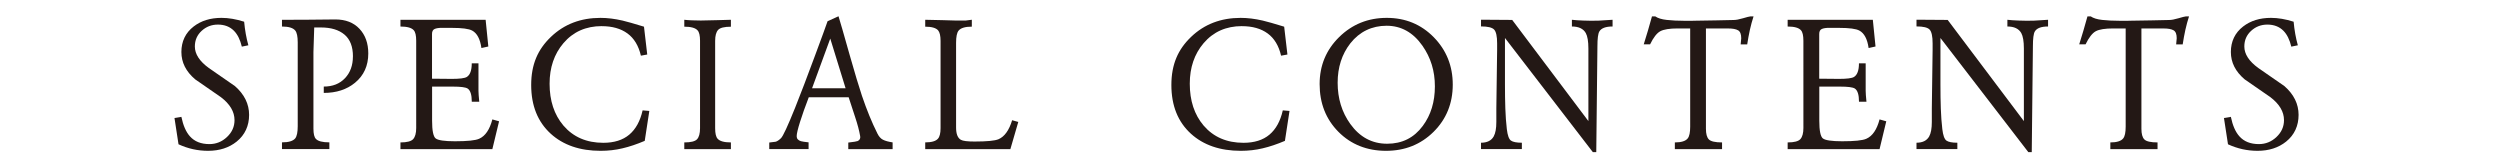 <?xml version="1.0" encoding="UTF-8"?>
<svg id="_レイヤー_2" data-name="レイヤー 2" xmlns="http://www.w3.org/2000/svg" xmlns:xlink="http://www.w3.org/1999/xlink" viewBox="0 0 670 44">
  <defs>
    <style>
      .cls-1 {
        fill: none;
      }

      .cls-2 {
        clip-path: url(#clippath);
      }

      .cls-3 {
        fill: #231815;
      }
    </style>
    <clipPath id="clippath">
      <rect class="cls-1" width="670" height="44"/>
    </clipPath>
  </defs>
  <g id="_文字" data-name="文字">
    <g class="cls-2">
      <g>
        <path class="cls-3" d="m58.39,6.59c-1.68,0-3.13.56-4.34,1.67-1.22,1.12-1.83,2.51-1.83,4.2,0,2.03,1.25,3.95,3.75,5.77,2.33,1.61,4.66,3.23,6.99,4.84,2.54,2.23,3.8,4.81,3.8,7.72s-1.11,5.37-3.34,7.16c-2.06,1.65-4.61,2.47-7.66,2.47-2.74,0-5.38-.58-7.92-1.75-.38-2.33-.74-4.68-1.08-7.04l1.85-.31c.48,2.32,1.24,4.05,2.28,5.21,1.24,1.4,2.99,2.09,5.23,2.09,1.79,0,3.37-.63,4.71-1.9,1.35-1.27,2.02-2.77,2.02-4.52,0-2.26-1.22-4.31-3.65-6.16-2.3-1.57-4.59-3.17-6.89-4.77-2.47-2.09-3.7-4.53-3.7-7.34s1.1-5.15,3.29-6.83c1.99-1.54,4.47-2.31,7.46-2.31,1.88,0,3.91.34,6.07,1.03.21,2.26.58,4.37,1.13,6.32l-1.75.36c-.45-1.87-1.15-3.28-2.11-4.25-1.1-1.11-2.54-1.66-4.32-1.66Z"/>
        <path class="cls-3" d="m94.59,15.13c0-2.62-.75-4.57-2.26-5.85-1.51-1.28-3.62-1.92-6.32-1.92h-1.8l-.21,6.62v20.48c0,1.4.22,2.33.67,2.77.58.62,1.78.92,3.6.92v1.8h-12.7v-1.8c1.79,0,2.98-.36,3.56-1.08.44-.58.66-1.67.66-3.25V11.33c0-1.54-.22-2.59-.66-3.14-.58-.72-1.76-1.08-3.56-1.08v-1.8c2.36,0,4.74-.01,7.13-.03,2.39-.02,4.79-.05,7.18-.07,2.74,0,4.89.84,6.46,2.51,1.57,1.68,2.36,3.88,2.36,6.61,0,3.28-1.19,5.9-3.56,7.85-2.2,1.81-4.99,2.72-8.37,2.72v-1.7c2.38,0,4.28-.75,5.69-2.25,1.42-1.5,2.12-3.44,2.12-5.82Z"/>
        <path class="cls-3" d="m121.07,7.46h-2.62c-.86,0-1.52.1-1.98.31-.46.21-.69.65-.69,1.34v11.98l5.35.05c2.06,0,3.38-.17,3.96-.51.89-.55,1.34-1.76,1.34-3.65h1.8v7.33c0,.57.07,1.55.21,2.96h-2c0-1.88-.38-3.07-1.13-3.55-.55-.34-1.85-.51-3.91-.51h-5.6v9.15c0,2.64.32,4.22.95,4.73.63.51,2.36.77,5.17.77,3.32,0,5.48-.22,6.48-.67,1.65-.72,2.83-2.45,3.55-5.19l1.8.51-1.8,7.46h-24.63v-1.8c1.75,0,2.89-.3,3.42-.9.53-.6.8-1.59.8-2.96V10.92c0-1.41-.22-2.35-.67-2.83-.58-.65-1.77-.98-3.55-.98v-1.8h22.83l.72,7.15-1.85.41c-.34-2.41-1.17-3.97-2.47-4.67-.89-.49-2.71-.73-5.45-.73Z"/>
        <path class="cls-3" d="m161.27,7c-4.25,0-7.68,1.53-10.28,4.58-2.47,2.91-3.7,6.53-3.7,10.85,0,4.56,1.23,8.29,3.7,11.21,2.64,3.08,6.2,4.63,10.69,4.63,2.91,0,5.24-.73,6.97-2.19,1.73-1.46,2.92-3.62,3.57-6.5l1.8.15-1.23,8.02c-2.09.89-4.08,1.56-5.96,2-1.89.45-3.84.67-5.86.67-5.55,0-10.01-1.53-13.37-4.58-3.5-3.19-5.24-7.54-5.24-13.06s1.77-9.55,5.32-12.93c3.55-3.38,7.96-5.06,13.24-5.06,1.85,0,3.82.24,5.91.72,1.17.27,3.08.82,5.76,1.64l.87,7.46-1.7.31c-.62-2.67-1.82-4.66-3.6-5.96-1.78-1.3-4.08-1.95-6.89-1.95Z"/>
        <path class="cls-3" d="m195.88,5.31v1.85c-1.75,0-2.89.28-3.42.85-.53.57-.8,1.55-.8,2.96v23.39c0,1.41.22,2.35.67,2.83.58.65,1.76.98,3.55.98v1.8h-12.49v-1.8c1.75,0,2.89-.28,3.42-.85.53-.57.8-1.55.8-2.96V10.91c0-1.37-.22-2.3-.67-2.78-.58-.65-1.77-.98-3.55-.98v-1.85c.58.07,1.28.12,2.08.15s1.58.05,2.34.05c.93,0,2.46-.03,4.6-.1,2.14-.07,3.3-.1,3.47-.1Z"/>
        <path class="cls-3" d="m235.1,35.7c.41.85.92,1.44,1.52,1.74.6.31,1.46.55,2.6.72v1.8h-11.88v-1.75c1.47-.17,2.31-.31,2.52-.41.55-.27.77-.7.67-1.29-.27-1.54-.72-3.24-1.34-5.09-.62-1.85-1.2-3.63-1.75-5.35h-10.69c-.96,2.49-1.74,4.69-2.34,6.6-.6,1.91-.9,3.19-.9,3.84s.38,1.09,1.13,1.33c.38.1,1.06.21,2.06.31v1.8h-10.54v-1.75c.55-.07,1.11-.14,1.7-.21.41-.1.89-.42,1.44-.95.55-.53,1.82-3.26,3.8-8.19,1.44-3.59,3.22-8.27,5.35-14.02,1.78-4.79,2.9-7.84,3.34-9.14l2.93-1.33c.41,1.3,1.42,4.8,3.03,10.51,1.34,4.72,2.42,8.31,3.24,10.77,1.3,3.83,2.67,7.18,4.11,10.05Zm-17.48-12.04h9l-4.11-13.32-4.88,13.32Z"/>
        <path class="cls-3" d="m270.79,39.96h-22.83v-1.8c1.69,0,2.83-.33,3.4-.98.47-.51.71-1.46.71-2.83V10.96c0-1.37-.22-2.31-.66-2.83-.58-.65-1.73-.98-3.45-.98v-1.85c.92,0,2.46.03,4.62.1,2.16.07,3.32.1,3.49.1h2.75c.75-.1,1.29-.17,1.63-.21v1.85c-1.79,0-2.98.36-3.56,1.08-.44.55-.66,1.63-.66,3.24v22.72c0,1.71.43,2.81,1.29,3.29.55.31,1.76.46,3.65.46,3.32,0,5.47-.21,6.43-.62,1.61-.69,2.83-2.38,3.65-5.09l1.65.46-2.11,7.25Z"/>
        <path class="cls-3" d="m332.84,7c-4.25,0-7.68,1.53-10.28,4.58-2.47,2.91-3.7,6.53-3.7,10.85,0,4.56,1.23,8.29,3.7,11.21,2.64,3.08,6.2,4.63,10.69,4.63,2.91,0,5.24-.73,6.97-2.19,1.73-1.46,2.92-3.62,3.57-6.5l1.8.15-1.23,8.02c-2.09.89-4.08,1.56-5.96,2-1.89.45-3.84.67-5.86.67-5.55,0-10.01-1.53-13.37-4.58-3.5-3.19-5.24-7.54-5.24-13.06s1.77-9.55,5.32-12.93c3.55-3.38,7.96-5.06,13.24-5.06,1.85,0,3.82.24,5.91.72,1.17.27,3.08.82,5.76,1.64l.87,7.46-1.7.31c-.62-2.67-1.82-4.66-3.6-5.96-1.78-1.3-4.08-1.95-6.89-1.95Z"/>
        <path class="cls-3" d="m353.66,22.53c0-4.97,1.75-9.17,5.24-12.6,3.5-3.43,7.75-5.14,12.75-5.14s9.2,1.73,12.6,5.19c3.39,3.46,5.09,7.7,5.09,12.7s-1.71,9.25-5.14,12.65c-3.43,3.39-7.68,5.09-12.75,5.09s-9.39-1.7-12.75-5.09c-3.36-3.39-5.04-7.66-5.04-12.8Zm4.83-.36c0,4.22,1.13,7.9,3.39,11.05,2.54,3.53,5.83,5.3,9.87,5.3s7.2-1.59,9.56-4.78c2.16-2.91,3.24-6.44,3.24-10.59s-1.11-7.71-3.34-10.9c-2.5-3.56-5.71-5.35-9.61-5.35s-7.25,1.58-9.72,4.73c-2.26,2.91-3.39,6.43-3.39,10.54Z"/>
        <path class="cls-3" d="m425.69,32.5V13.01c0-1.93-.24-3.32-.7-4.15-.67-1.17-1.91-1.76-3.72-1.76v-1.8c.81.1,1.84.17,3.08.21,1.24.03,1.94.05,2.11.05.71,0,1.37,0,1.99-.03.61-.02,1.85-.09,3.72-.23v1.8c-1.85,0-3.03.45-3.55,1.34-.34.58-.51,1.89-.51,3.91l-.31,28.42h-.92l-23.55-30.59v12.44c0,2.33.03,4.49.1,6.48.07,1.99.2,3.82.4,5.5.2,1.68.57,2.71,1.11,3.08.54.38,1.51.57,2.92.57v1.7h-10.95v-1.7c1.64,0,2.78-.57,3.41-1.7.47-.86.7-2.14.7-3.86v-3.65l.21-15.63v-1.8c0-1.88-.27-3.11-.8-3.68-.53-.57-1.71-.85-3.52-.85v-1.8l8.36.06,20.44,27.14Z"/>
        <path class="cls-3" d="m453.71,5.56c1.27,0,3.35-.03,6.25-.1,2.9-.07,4.45-.1,4.65-.1.62,0,1.45-.15,2.49-.46s1.72-.48,2.03-.51h.82c-.38,1.17-.7,2.37-.98,3.6-.27,1.23-.51,2.54-.72,3.91h-1.75c.05-.55.1-1.1.15-1.65,0-1.1-.28-1.81-.85-2.13-.57-.33-1.45-.49-2.65-.49h-5.96v26.89c0,1.37.26,2.32.79,2.85.53.53,1.7.8,3.53.8v1.8h-12.65v-1.8c1.73,0,2.88-.36,3.45-1.08.44-.55.66-1.59.66-3.14V7.62h-3.31c-2.21,0-3.77.25-4.7.75-.93.5-1.84,1.67-2.74,3.52h-1.7c.38-1.17.75-2.4,1.13-3.7.62-2.23.98-3.5,1.08-3.8h.88c.68.48,1.71.8,3.08.95s2.91.23,4.63.23h2.37Z"/>
        <path class="cls-3" d="m492.84,7.46h-2.62c-.86,0-1.52.1-1.98.31-.46.21-.69.65-.69,1.34v11.98l5.35.05c2.06,0,3.38-.17,3.96-.51.89-.55,1.34-1.76,1.34-3.65h1.8v7.33c0,.57.07,1.55.21,2.96h-2c0-1.88-.38-3.07-1.13-3.55-.55-.34-1.85-.51-3.91-.51h-5.6v9.15c0,2.64.32,4.22.95,4.73.63.51,2.36.77,5.17.77,3.32,0,5.48-.22,6.48-.67,1.65-.72,2.83-2.45,3.55-5.19l1.8.51-1.8,7.46h-24.63v-1.8c1.75,0,2.89-.3,3.42-.9.53-.6.8-1.59.8-2.96V10.92c0-1.41-.22-2.35-.67-2.83-.58-.65-1.77-.98-3.55-.98v-1.8h22.83l.72,7.15-1.85.41c-.34-2.41-1.17-3.97-2.47-4.67-.89-.49-2.71-.73-5.45-.73Z"/>
        <path class="cls-3" d="m542.4,32.5V13.01c0-1.93-.24-3.32-.7-4.15-.67-1.17-1.91-1.76-3.72-1.76v-1.8c.81.1,1.84.17,3.08.21,1.24.03,1.94.05,2.11.05.71,0,1.37,0,1.99-.03.61-.02,1.85-.09,3.72-.23v1.8c-1.85,0-3.03.45-3.55,1.34-.34.58-.51,1.89-.51,3.91l-.31,28.42h-.92l-23.55-30.59v12.44c0,2.33.03,4.49.1,6.48.07,1.99.2,3.82.4,5.5.2,1.68.57,2.71,1.11,3.08.54.38,1.51.57,2.92.57v1.7h-10.95v-1.7c1.64,0,2.78-.57,3.41-1.7.47-.86.7-2.14.7-3.86v-3.65l.21-15.63v-1.8c0-1.88-.27-3.11-.8-3.68-.53-.57-1.71-.85-3.52-.85v-1.8l8.36.06,20.44,27.14Z"/>
        <path class="cls-3" d="m570.42,5.56c1.27,0,3.35-.03,6.25-.1,2.9-.07,4.45-.1,4.65-.1.62,0,1.45-.15,2.49-.46s1.72-.48,2.03-.51h.82c-.38,1.17-.7,2.37-.98,3.6-.27,1.23-.51,2.54-.72,3.91h-1.75c.05-.55.1-1.1.15-1.65,0-1.1-.28-1.81-.85-2.13-.57-.33-1.45-.49-2.65-.49h-5.96v26.89c0,1.37.26,2.32.79,2.85.53.53,1.7.8,3.53.8v1.8h-12.65v-1.8c1.73,0,2.88-.36,3.45-1.08.44-.55.66-1.59.66-3.14V7.62h-3.31c-2.21,0-3.77.25-4.7.75-.93.5-1.84,1.67-2.74,3.52h-1.7c.38-1.17.75-2.4,1.13-3.7.62-2.23.98-3.5,1.08-3.8h.88c.68.48,1.71.8,3.08.95s2.91.23,4.63.23h2.37Z"/>
        <path class="cls-3" d="m607.65,6.59c-1.68,0-3.13.56-4.34,1.67-1.22,1.12-1.83,2.51-1.83,4.2,0,2.03,1.25,3.95,3.75,5.77,2.33,1.61,4.66,3.23,6.99,4.84,2.54,2.23,3.8,4.81,3.8,7.72s-1.11,5.37-3.34,7.16c-2.06,1.65-4.61,2.47-7.66,2.47-2.74,0-5.38-.58-7.92-1.75-.38-2.33-.74-4.68-1.08-7.04l1.85-.31c.48,2.32,1.24,4.05,2.28,5.21,1.24,1.4,2.99,2.09,5.23,2.09,1.79,0,3.37-.63,4.71-1.9,1.35-1.27,2.02-2.77,2.02-4.52,0-2.26-1.22-4.31-3.65-6.16-2.3-1.57-4.59-3.17-6.89-4.77-2.47-2.09-3.7-4.53-3.7-7.34s1.1-5.15,3.29-6.83c1.99-1.54,4.47-2.31,7.46-2.31,1.88,0,3.91.34,6.07,1.03.21,2.26.58,4.37,1.13,6.32l-1.75.36c-.45-1.87-1.15-3.28-2.11-4.25-1.1-1.11-2.54-1.66-4.32-1.66Z"/>
      </g>
    </g>
  </g>
</svg>